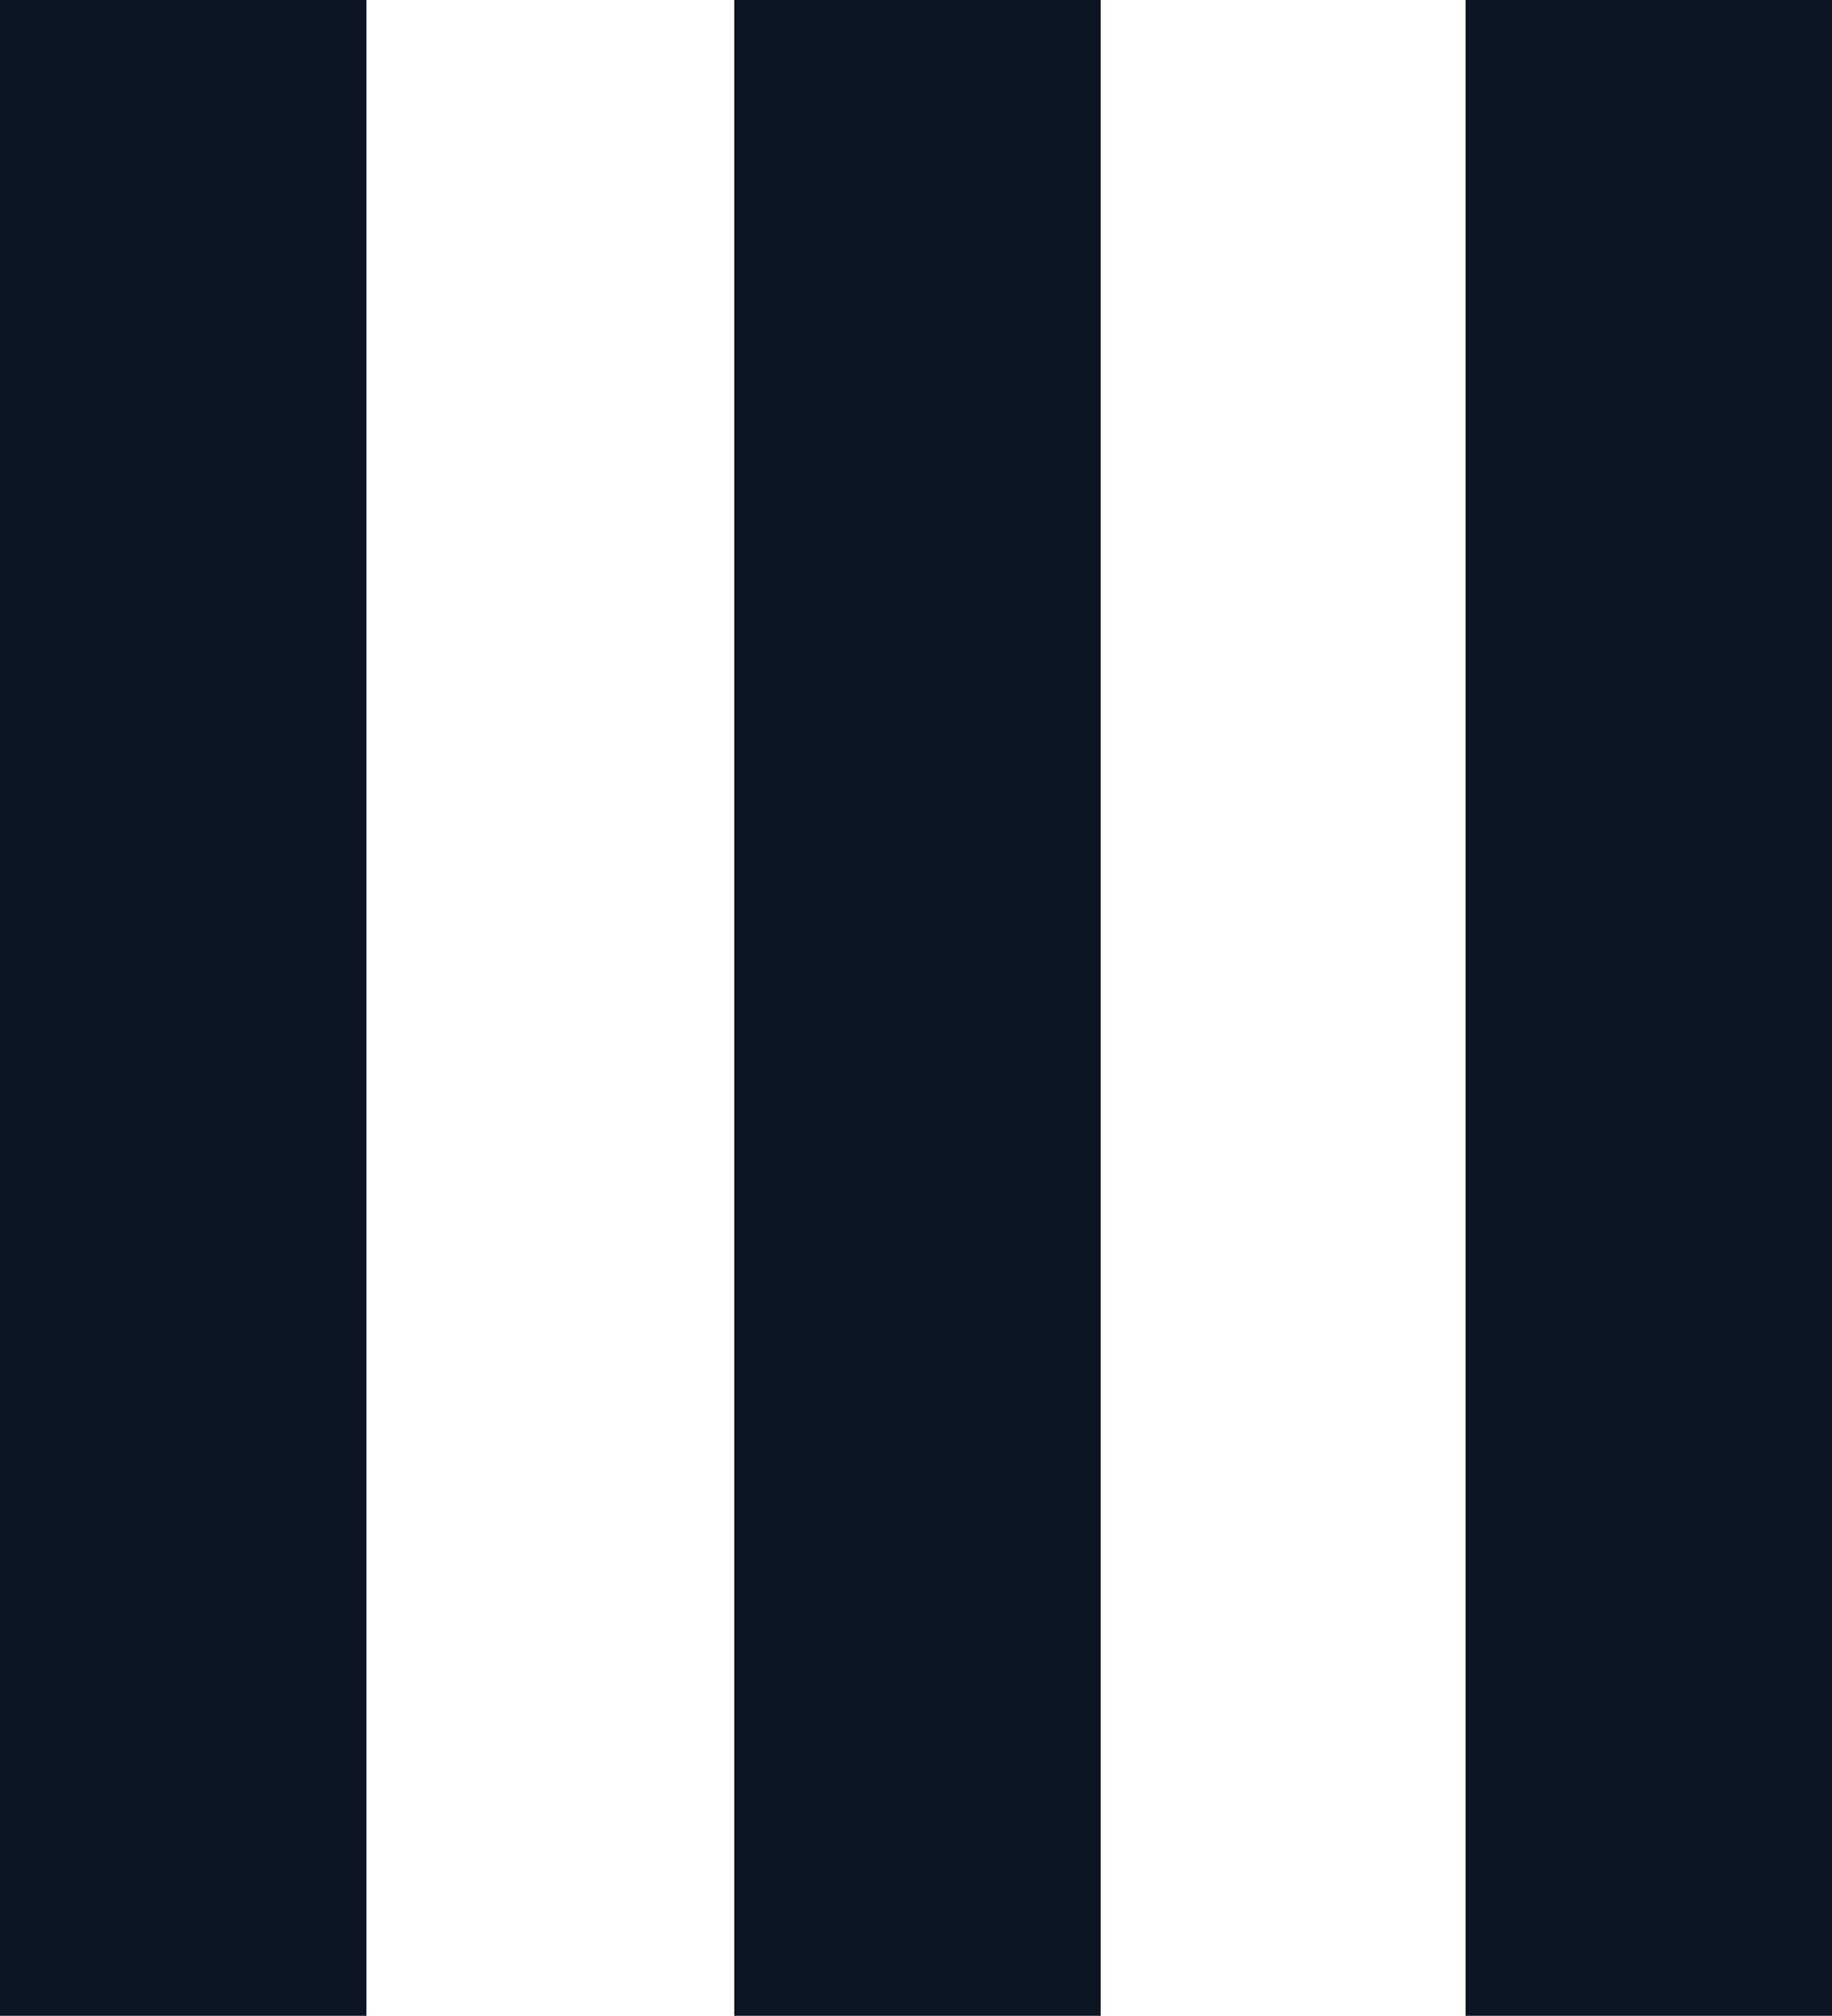 <svg xmlns="http://www.w3.org/2000/svg" xmlns:xlink="http://www.w3.org/1999/xlink" width="10" height="11" viewBox="0 0 10 11">
  <defs>
    <clipPath id="clip-three-column">
      <rect width="10" height="11"/>
    </clipPath>
  </defs>
  <g id="three-column" clip-path="url(#clip-three-column)">
    <g id="_3" data-name="3" transform="translate(-0.984 -1)">
      <rect id="Rectangle_5" data-name="Rectangle 5" width="2" height="10.999" transform="translate(0.984 1)" fill="#0c1623"/>
      <rect id="Rectangle_6" data-name="Rectangle 6" width="2" height="10.999" transform="translate(4.992 1)" fill="#0c1623"/>
      <rect id="Rectangle_7" data-name="Rectangle 7" width="2" height="10.999" transform="translate(8.984 1)" fill="#0c1623"/>
    </g>
  </g>
</svg>
